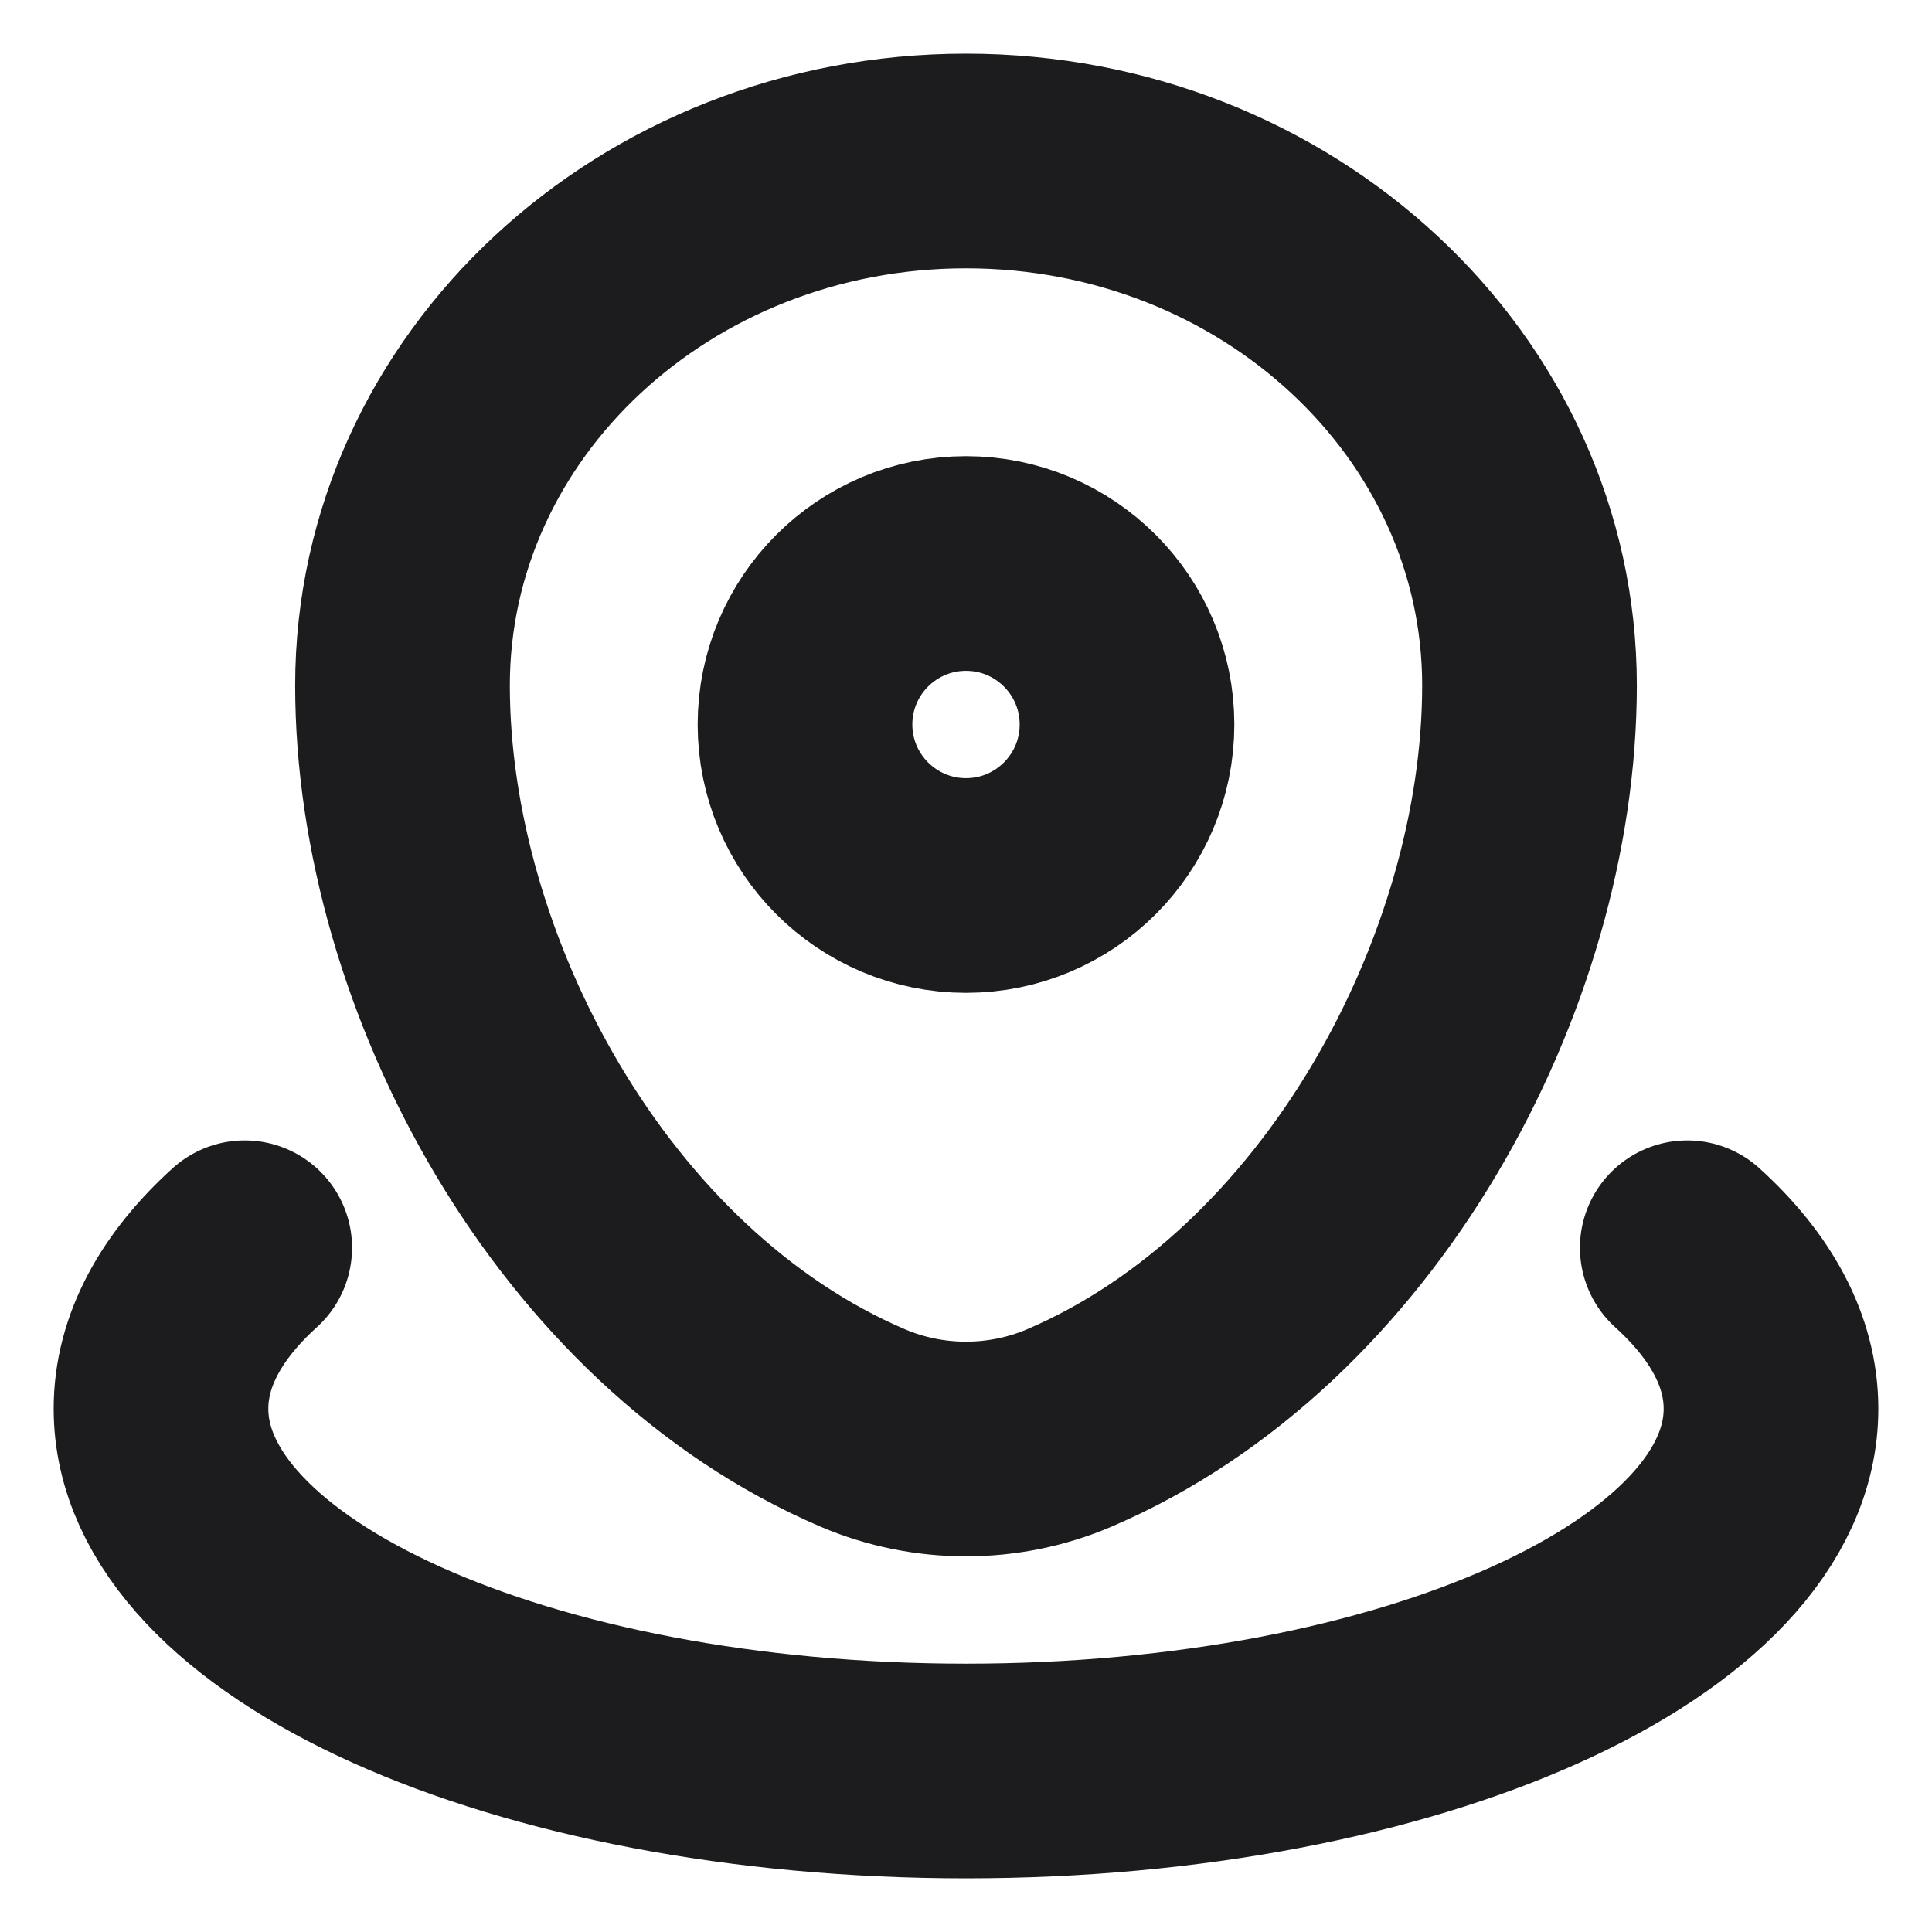 <svg width="18" height="18" viewBox="0 0 18 18" fill="none" xmlns="http://www.w3.org/2000/svg">
<g clip-path="url(#clip0_27949_8347)">
<path d="M3.75 6.386C3.75 3.688 6.101 1.5 9 1.5C11.899 1.5 14.25 3.688 14.25 6.386C14.25 9.063 12.574 12.187 9.96 13.305C9.351 13.565 8.649 13.565 8.04 13.305C5.426 12.187 3.75 9.063 3.75 6.386Z" stroke="#1C1C1E" stroke-width="2"/>
<path d="M10.5 6.75C10.5 7.578 9.828 8.25 9 8.25C8.172 8.25 7.5 7.578 7.5 6.75C7.5 5.922 8.172 5.25 9 5.25C9.828 5.25 10.5 5.922 10.5 6.75Z" stroke="#1C1C1E" stroke-width="2"/>
<path d="M15.72 11.625C16.219 12.077 16.5 12.586 16.5 13.125C16.5 14.989 13.142 16.5 9 16.5C4.858 16.5 1.5 14.989 1.5 13.125C1.5 12.586 1.781 12.077 2.28 11.625" stroke="#1C1C1E" stroke-width="2" stroke-linecap="round"/>
</g>
<defs>
<clipPath id="clip0_27949_8347">
<rect width="18" height="18" fill="white"/>
</clipPath>
</defs>
</svg>
